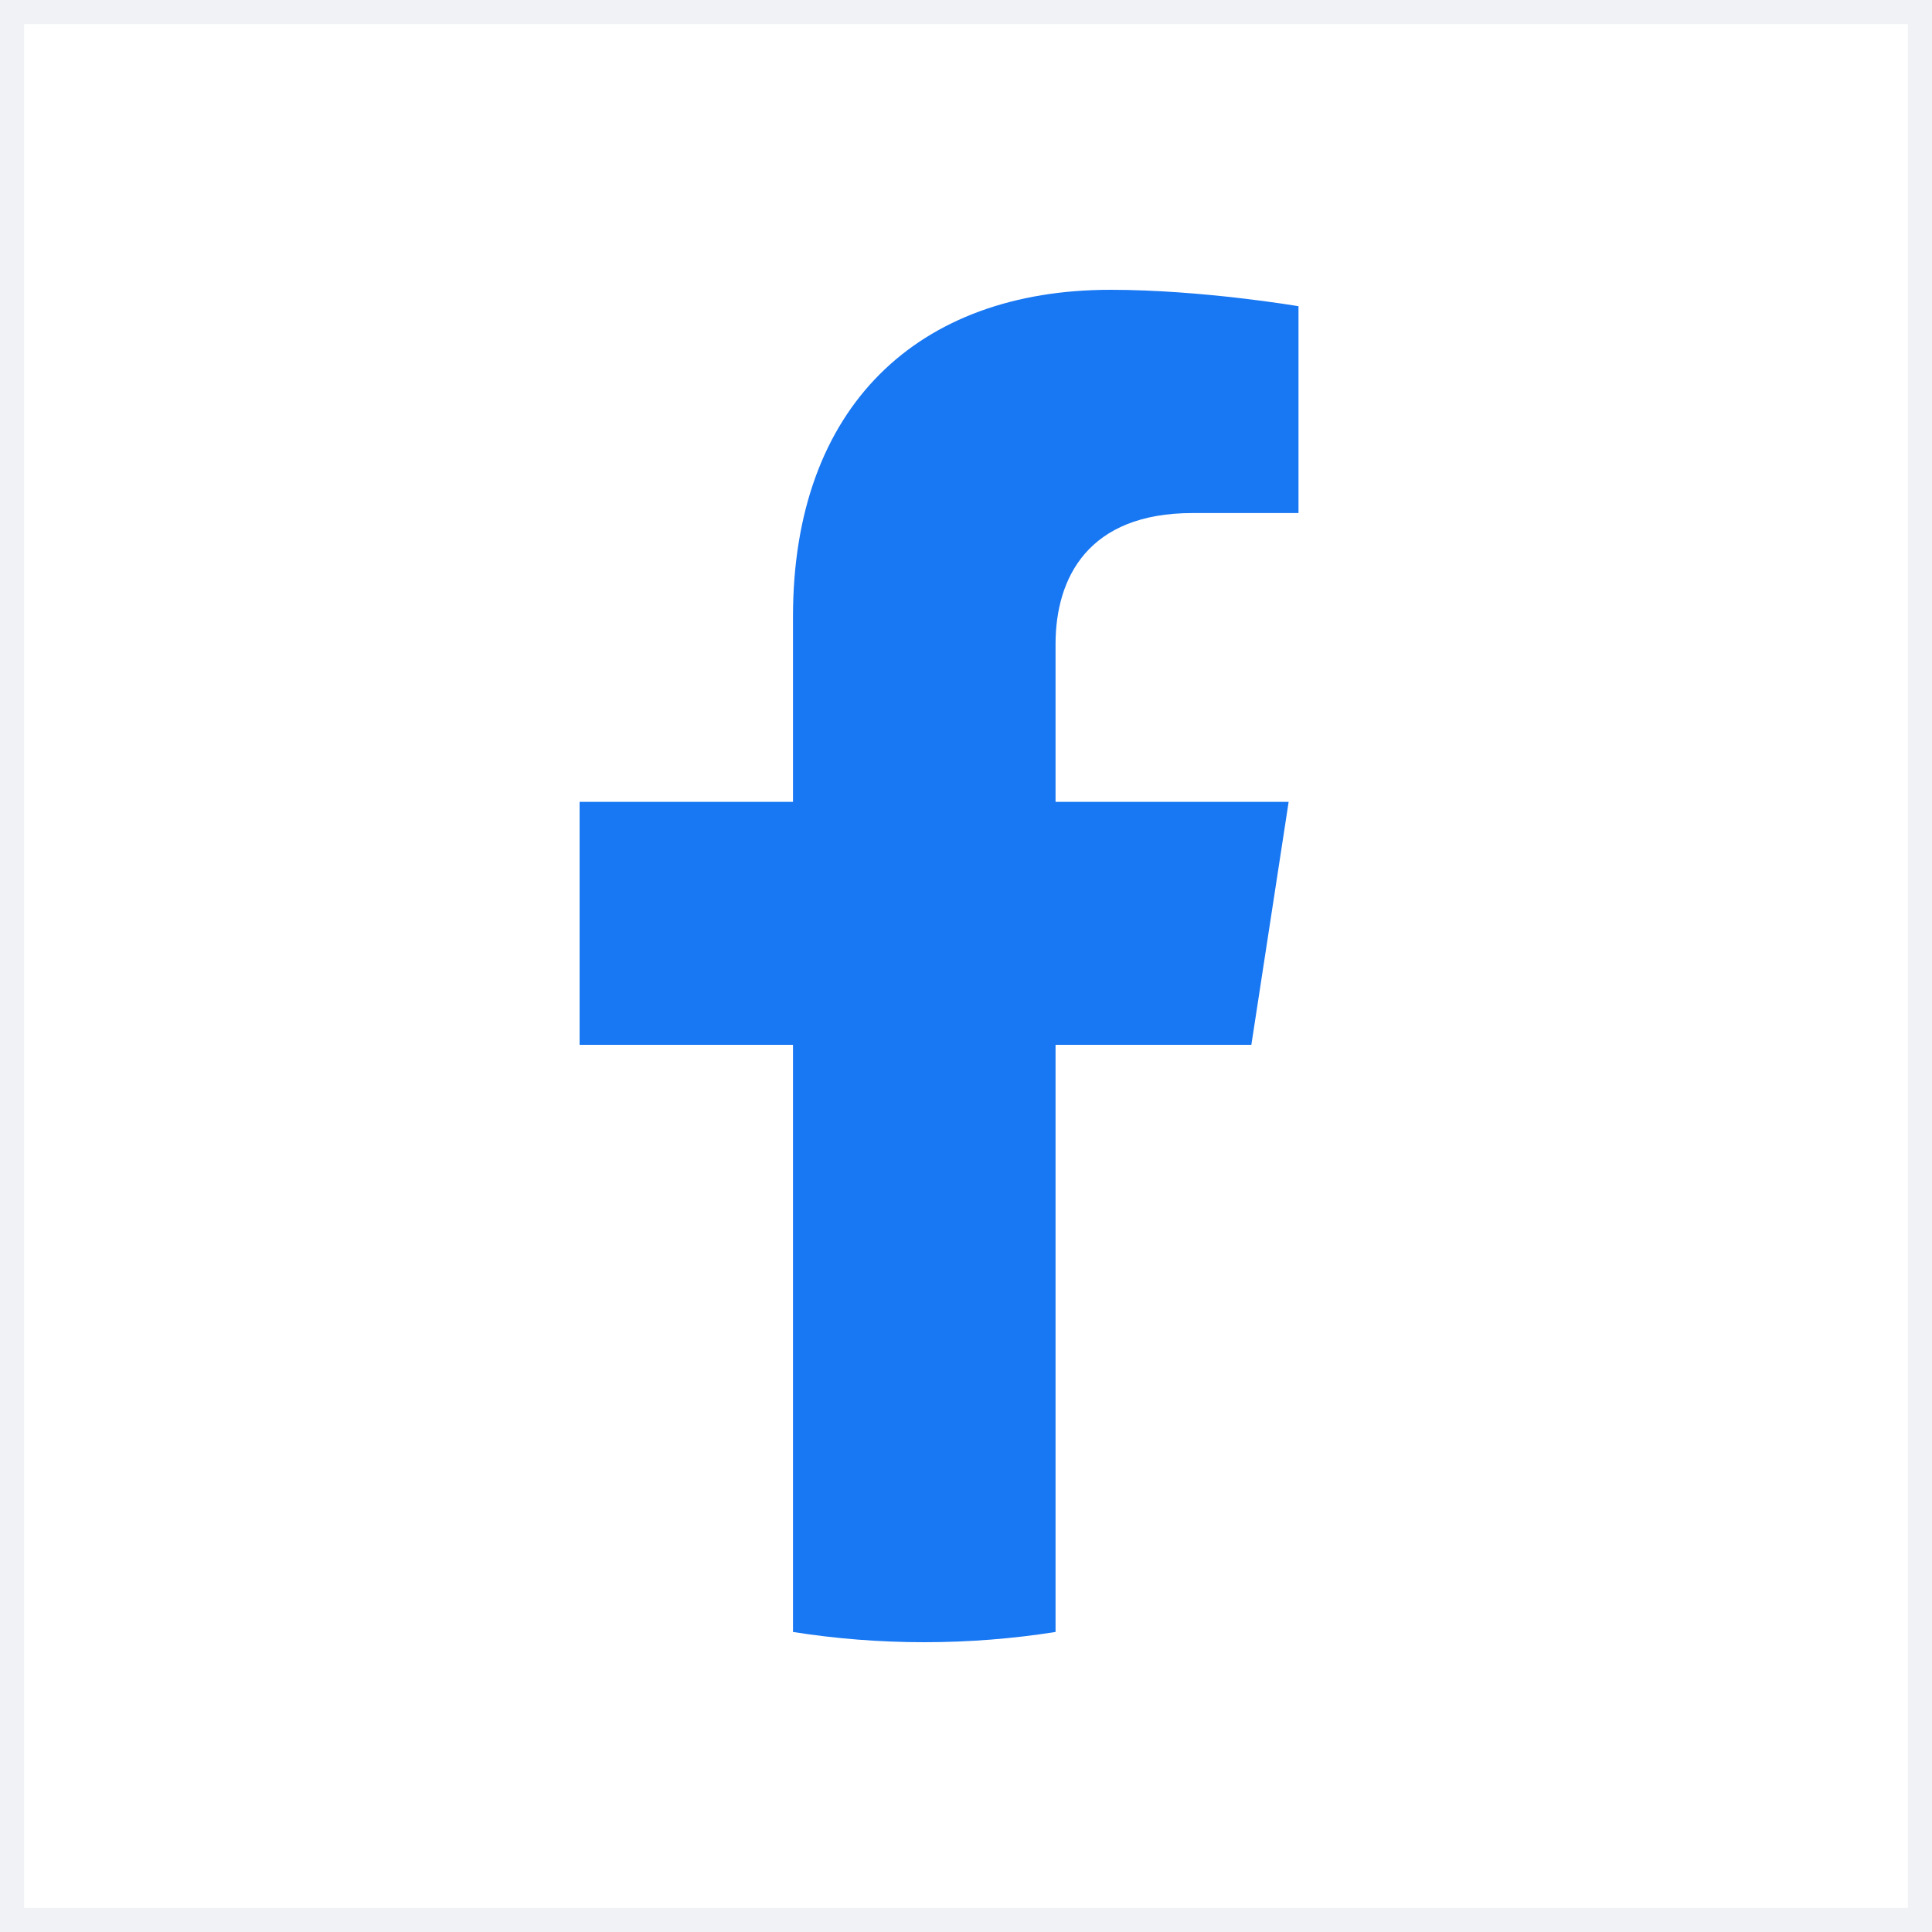 <svg width="20" height="20" viewBox="0 0 20 20" fill="none" xmlns="http://www.w3.org/2000/svg">
<rect x="0" y="0" width="20" height="20" fill="#333333" stroke="none"/>
<rect x="0.125" y="0.125" width="19.75" height="19.75" fill="white"/>
<path d="M12.954 10.816L13.34 8.301H10.927V6.669C10.927 5.981 11.264 5.311 12.345 5.311H13.442V3.17C13.442 3.17 12.446 3 11.495 3C9.507 3 8.209 4.204 8.209 6.384V8.301H6V10.816H8.209V16.894C8.652 16.964 9.106 17 9.568 17C10.03 17 10.484 16.964 10.927 16.894V10.816H12.954Z" fill="#1877F2"/>
<rect x="0.125" y="0.125" width="19.75" height="19.75" stroke="#F1F2F5" stroke-width="0.25"/>
</svg>
